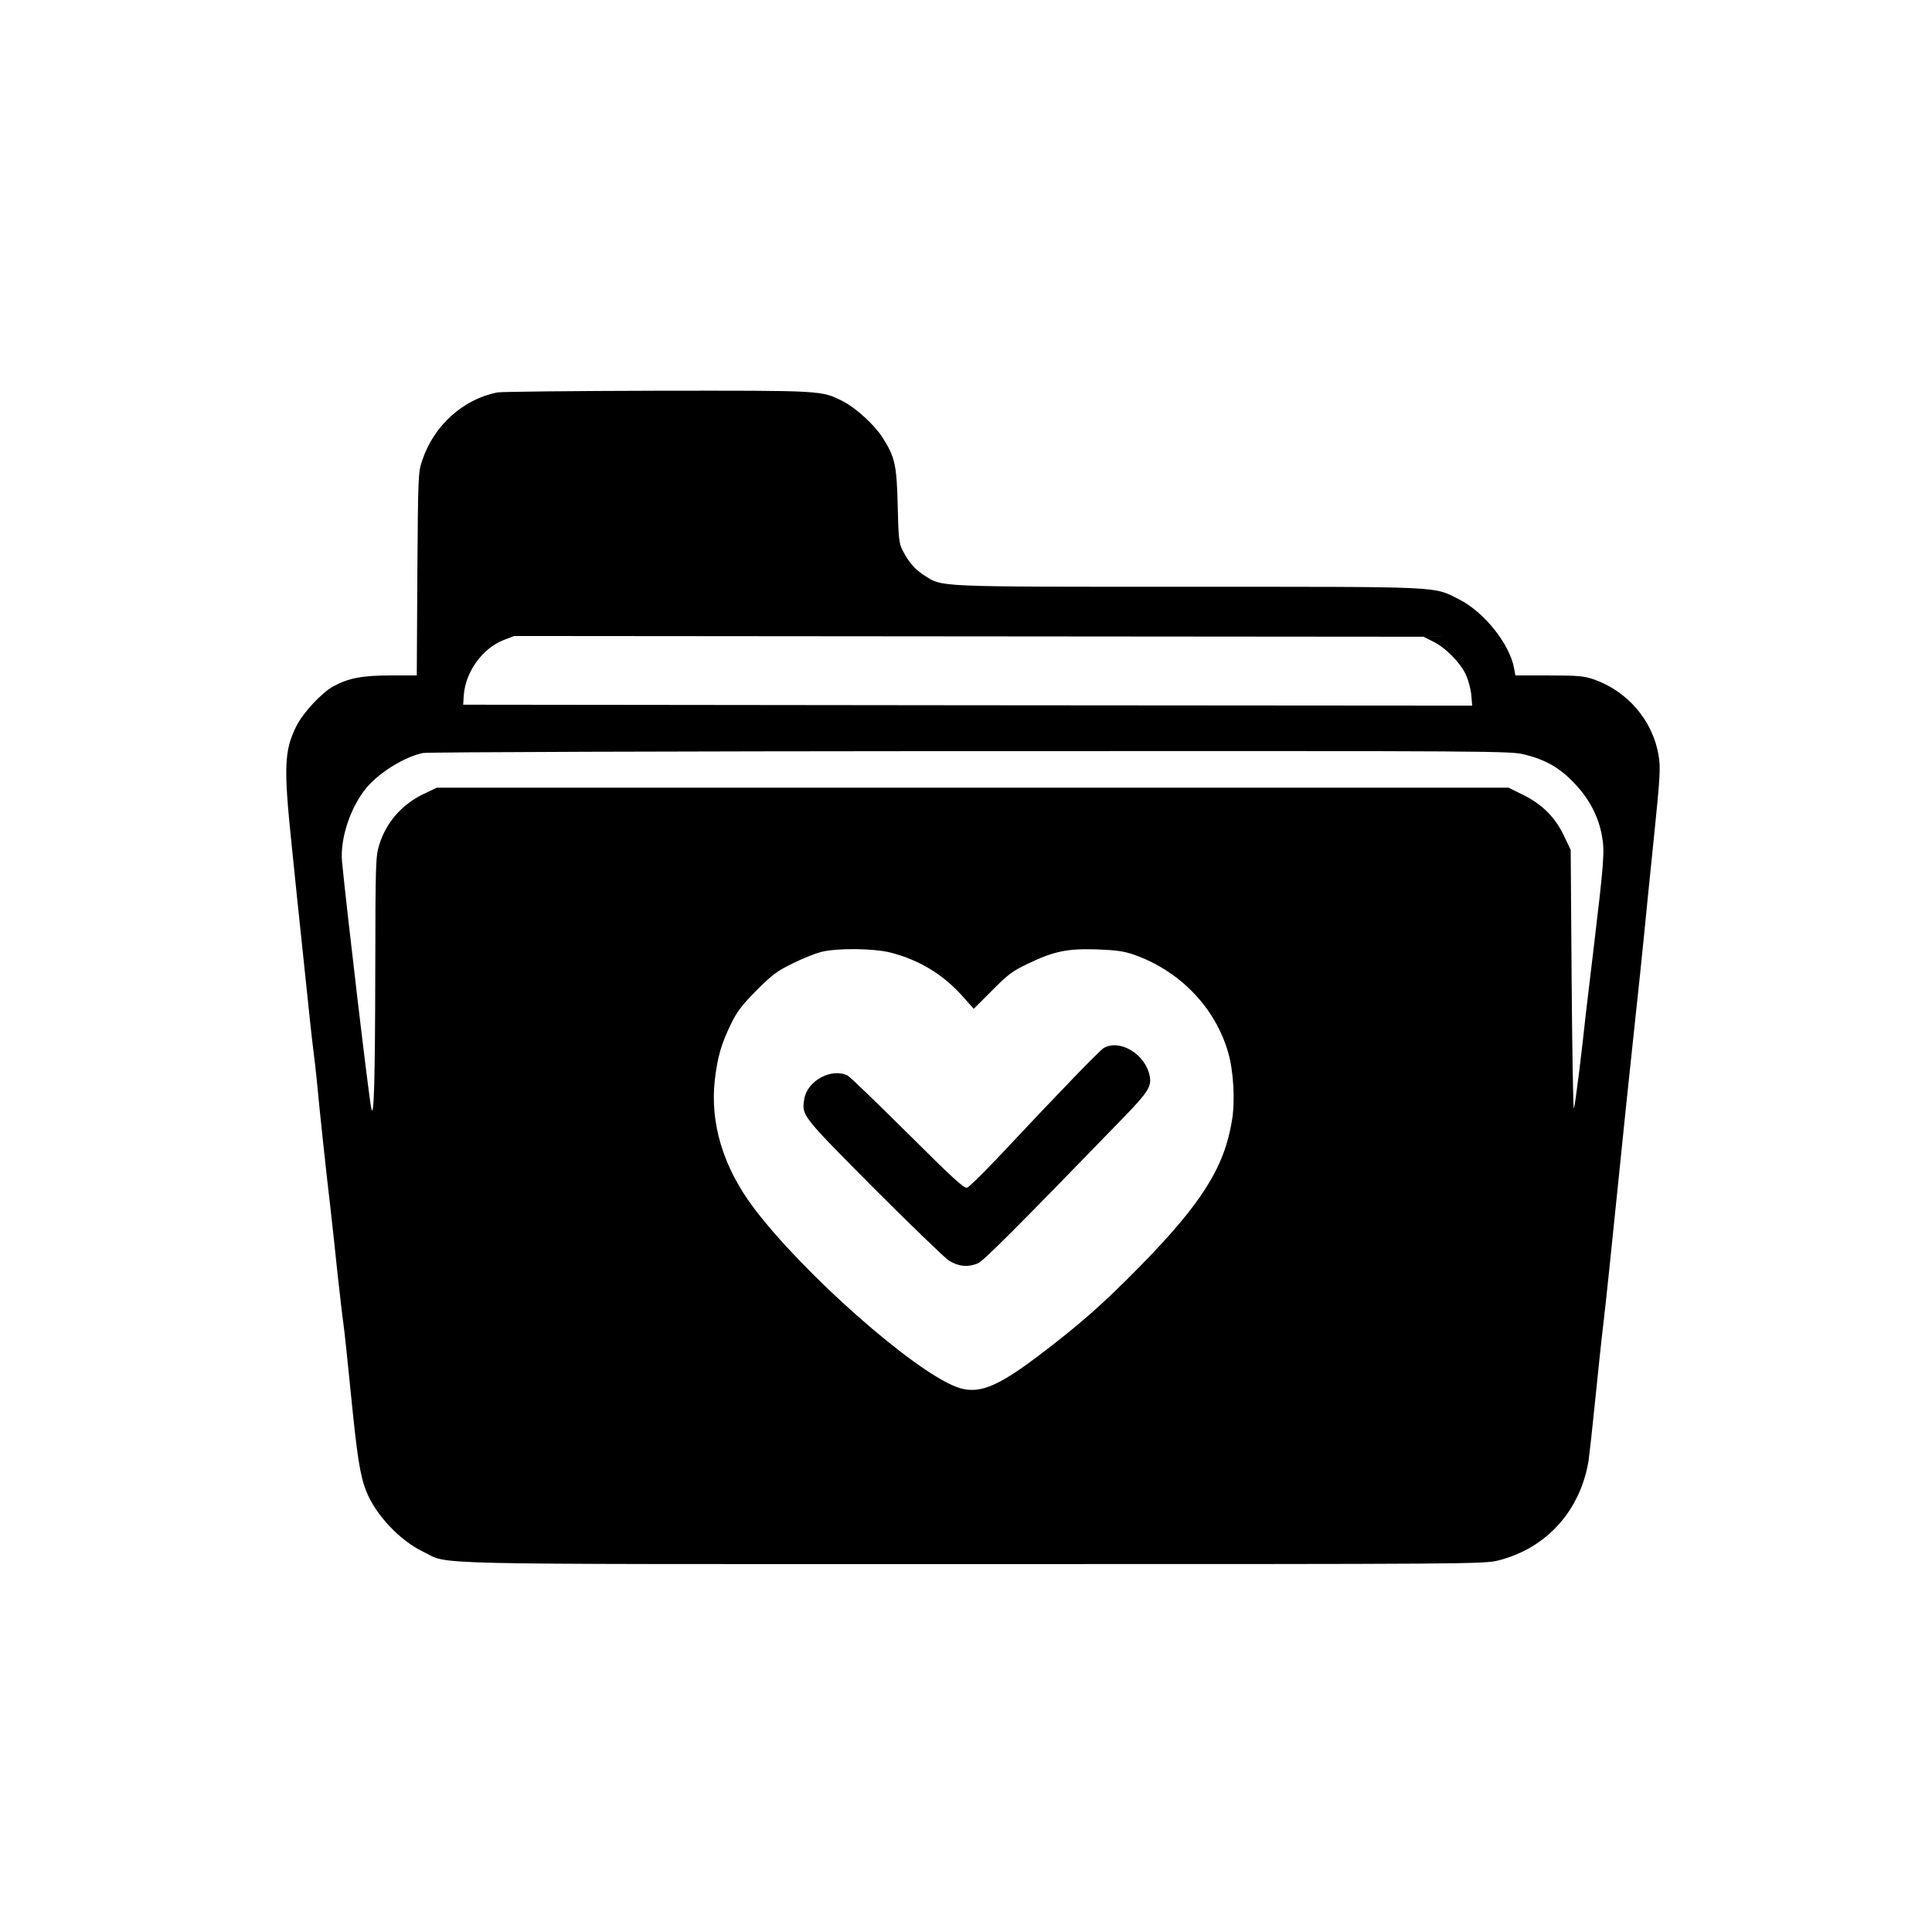 <?xml version="1.0" standalone="no"?>
<!DOCTYPE svg PUBLIC "-//W3C//DTD SVG 20010904//EN"
 "http://www.w3.org/TR/2001/REC-SVG-20010904/DTD/svg10.dtd">
<svg version="1.0" xmlns="http://www.w3.org/2000/svg"
 width="1024pt" height="1024pt" viewBox="0 0 1024 1024"
 preserveAspectRatio="xMidYMid meet">

<g transform="translate(0,1024) scale(0.1,-0.1)"
fill="#000000" stroke="none">
<path d="M2635 8160 c-182 -37 -336 -176 -397 -360 -22 -63 -22 -82 -26 -602
l-3 -538 -138 0 c-151 0 -223 -14 -303 -57 -64 -35 -160 -139 -197 -211 -64
-128 -68 -217 -27 -612 14 -140 44 -430 67 -645 22 -214 44 -419 49 -455 5
-36 14 -114 20 -175 16 -170 47 -462 70 -655 11 -96 29 -263 40 -370 12 -107
25 -222 30 -255 5 -33 23 -202 40 -375 33 -330 48 -430 81 -513 49 -125 178
-262 301 -321 148 -71 -89 -66 2914 -66 2665 0 2712 0 2788 20 254 65 433 264
476 530 5 36 21 180 35 320 14 140 34 329 45 420 11 91 42 390 70 665 28 275
68 664 90 865 22 201 46 433 54 515 8 83 31 314 52 515 33 323 36 373 25 435
-30 185 -165 343 -346 405 -50 17 -84 20 -235 20 l-178 0 -7 38 c-23 128 -159
299 -293 366 -137 69 -69 66 -1436 66 -1355 0 -1299 -2 -1398 61 -50 32 -83
71 -115 134 -18 35 -21 64 -25 235 -5 217 -15 259 -81 362 -43 67 -141 156
-209 191 -116 58 -100 57 -983 56 -445 -1 -828 -5 -850 -9z m4960 -1320 c65
-31 145 -112 174 -175 13 -27 26 -76 29 -107 l5 -58 -2674 2 -2674 3 3 49 c9
125 99 250 212 294 l55 21 2410 -2 2410 -2 50 -25z m489 -600 c111 -28 186
-72 262 -153 78 -82 127 -176 145 -279 15 -81 10 -139 -46 -608 -19 -157 -37
-307 -40 -335 -20 -192 -57 -491 -63 -499 -4 -6 -9 300 -12 679 l-5 690 -36
76 c-47 98 -115 166 -216 216 l-77 38 -2840 0 -2841 0 -67 -32 c-117 -55 -201
-151 -238 -271 -19 -61 -20 -96 -21 -661 -1 -586 -7 -799 -21 -736 -13 58
-129 1040 -155 1306 -12 124 45 294 132 397 70 81 204 163 298 181 23 5 1329
9 2903 10 2818 1 2862 1 2938 -19z m-3363 -1049 c154 -40 280 -117 385 -236
l55 -62 97 97 c84 85 109 104 192 143 135 65 206 80 365 75 102 -4 144 -10
195 -28 243 -85 432 -281 500 -520 28 -97 37 -256 20 -357 -40 -249 -160 -440
-485 -772 -202 -206 -328 -316 -545 -480 -221 -167 -319 -204 -431 -162 -230
87 -812 601 -1074 949 -162 215 -233 450 -206 681 15 122 33 185 84 291 34 70
59 102 137 181 82 82 108 102 190 142 52 26 120 53 150 61 84 22 280 20 371
-3z"/>
<path d="M5851 4686 c-21 -12 -223 -220 -568 -588 -76 -80 -146 -149 -157
-153 -15 -6 -76 50 -315 288 -163 162 -306 300 -318 306 -85 43 -214 -27 -230
-123 -14 -89 -18 -84 365 -470 197 -197 377 -371 401 -387 50 -32 101 -37 154
-15 28 11 205 188 773 774 128 132 148 164 138 217 -21 116 -156 199 -243 151z"/>
</g>
</svg>
